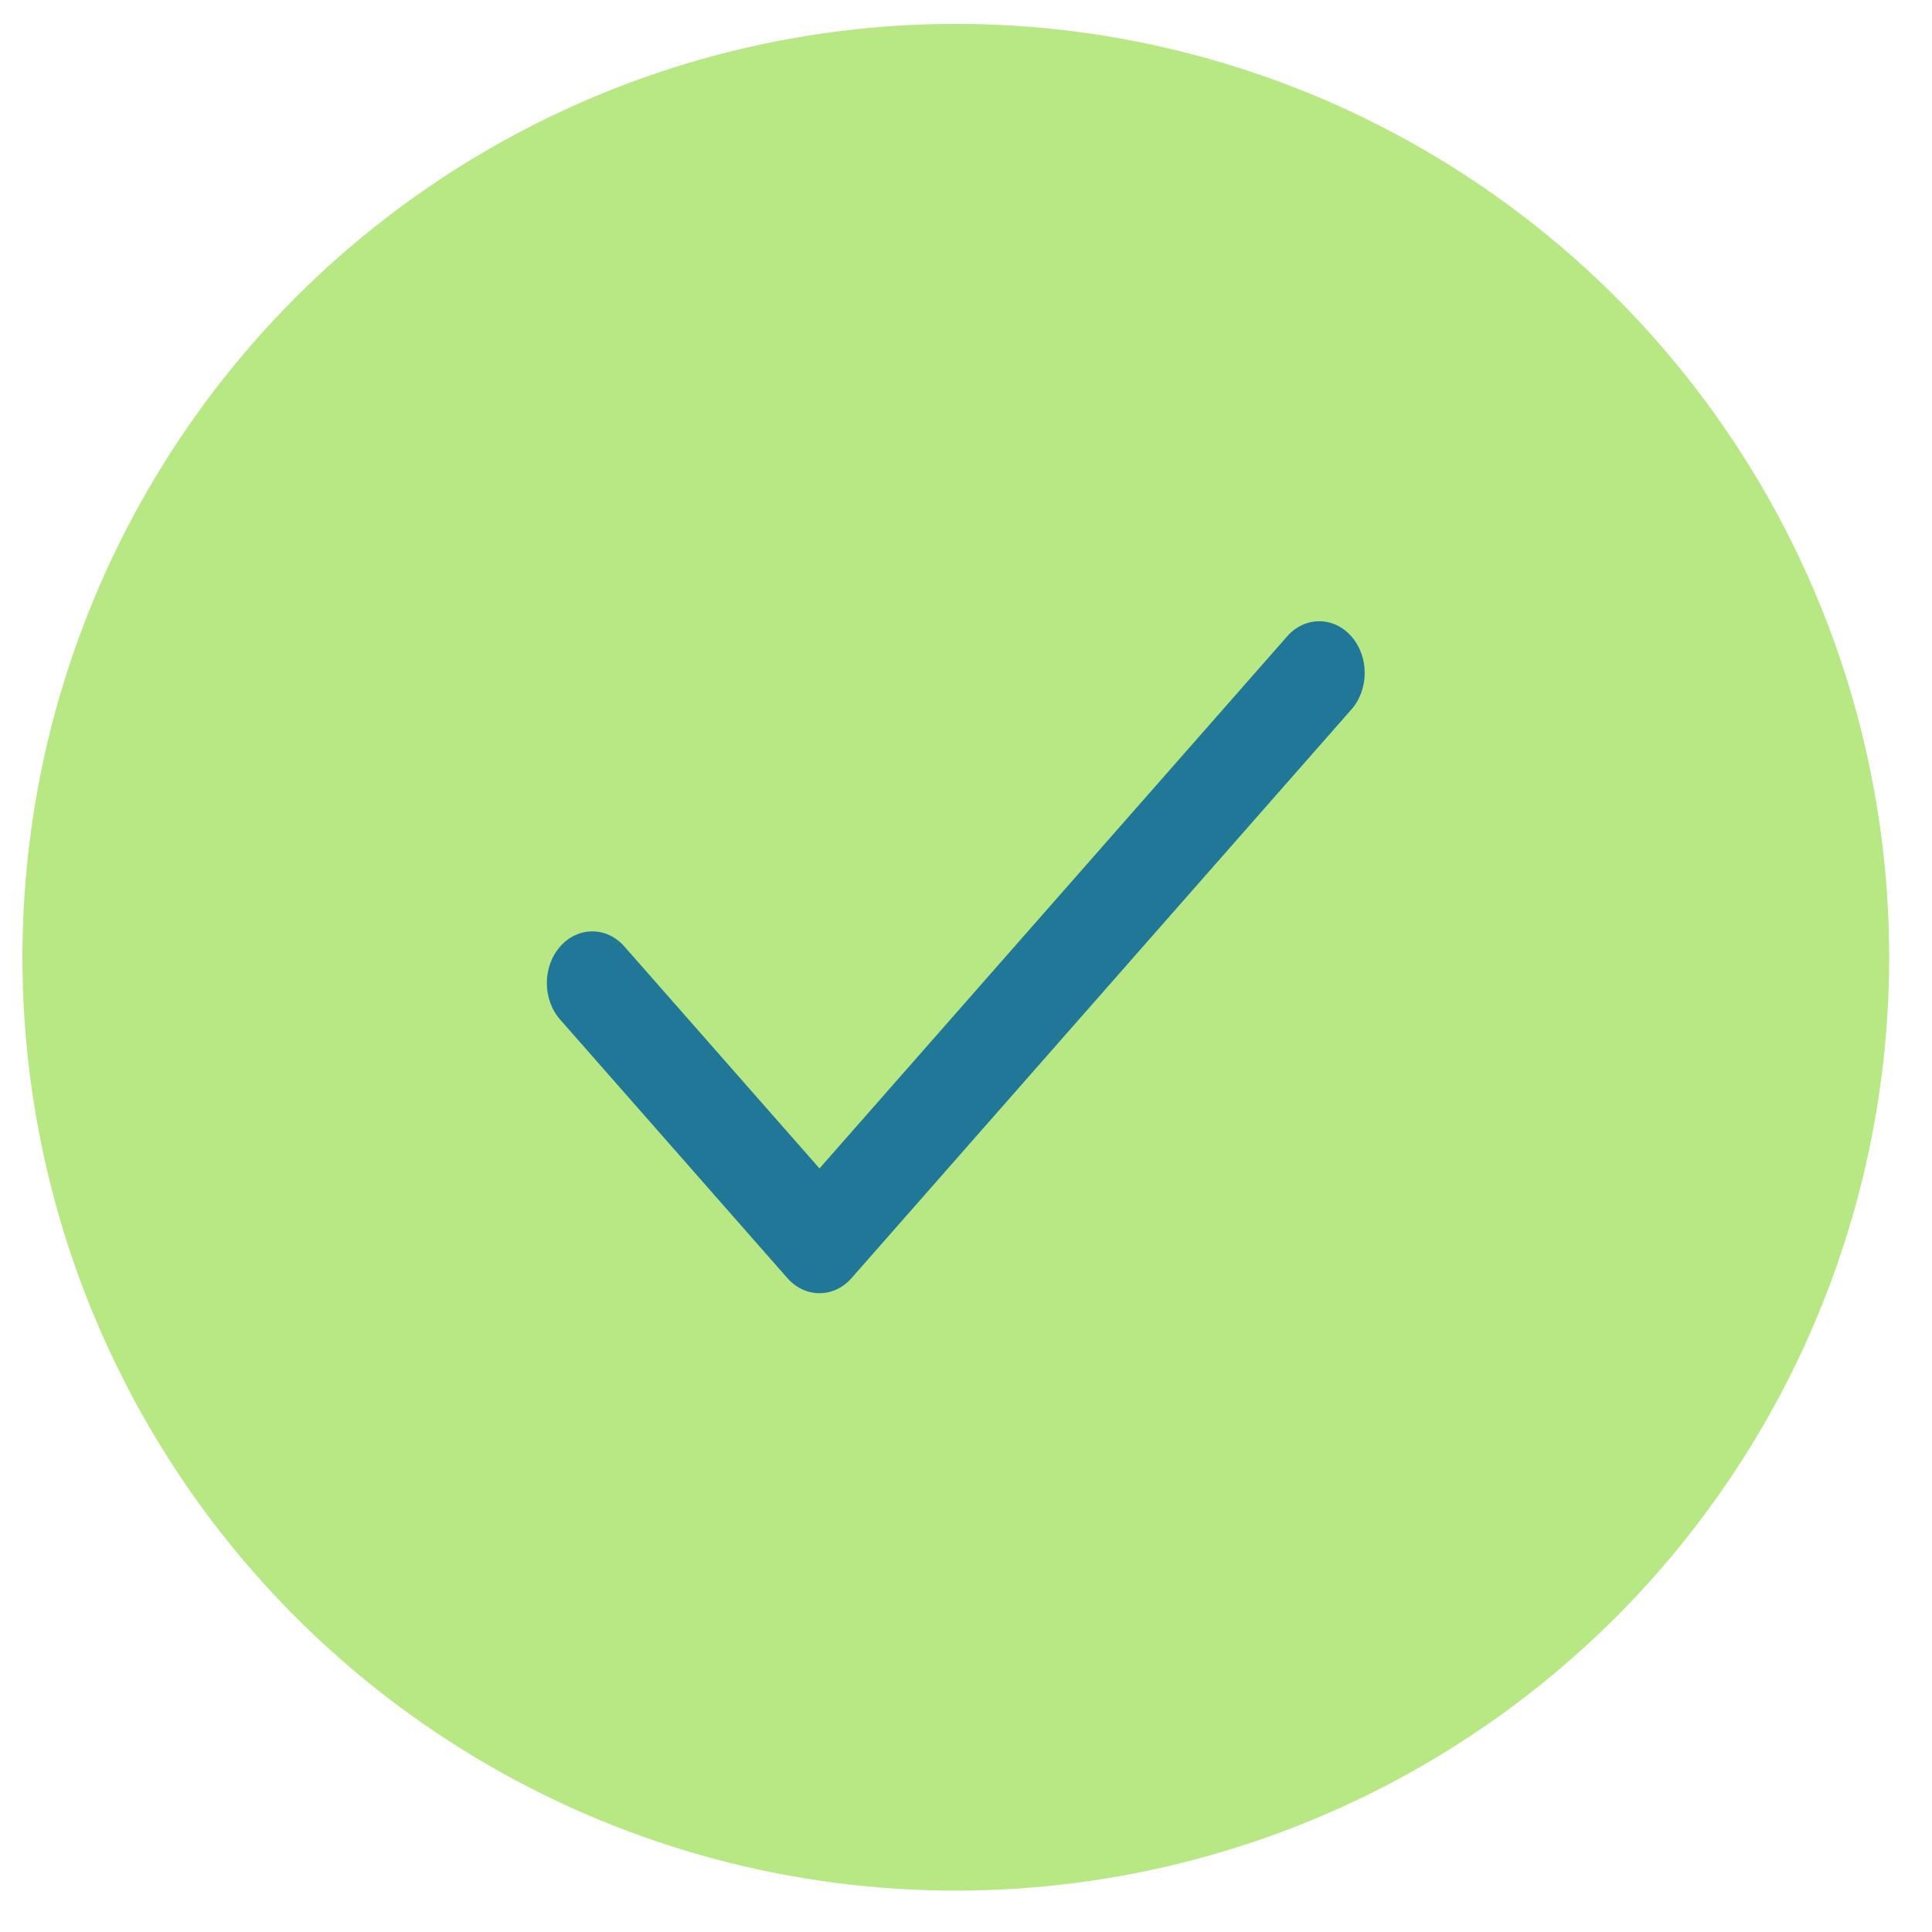 <svg xmlns="http://www.w3.org/2000/svg" width="36" height="36" viewBox="0 0 36 36" fill="none"><ellipse cx="17.81" cy="17.837" rx="17.392" ry="17.392" fill="#B7E883"></ellipse><path fill-rule="evenodd" clip-rule="evenodd" d="M25.181 11.858C25.512 12.234 25.512 12.844 25.181 13.22L15.868 23.815C15.538 24.191 15.002 24.191 14.671 23.815L10.438 18.999C10.107 18.623 10.107 18.013 10.438 17.637C10.769 17.261 11.305 17.261 11.635 17.637L15.27 21.772L23.984 11.858C24.314 11.482 24.851 11.482 25.181 11.858Z" fill="#217798"></path></svg>